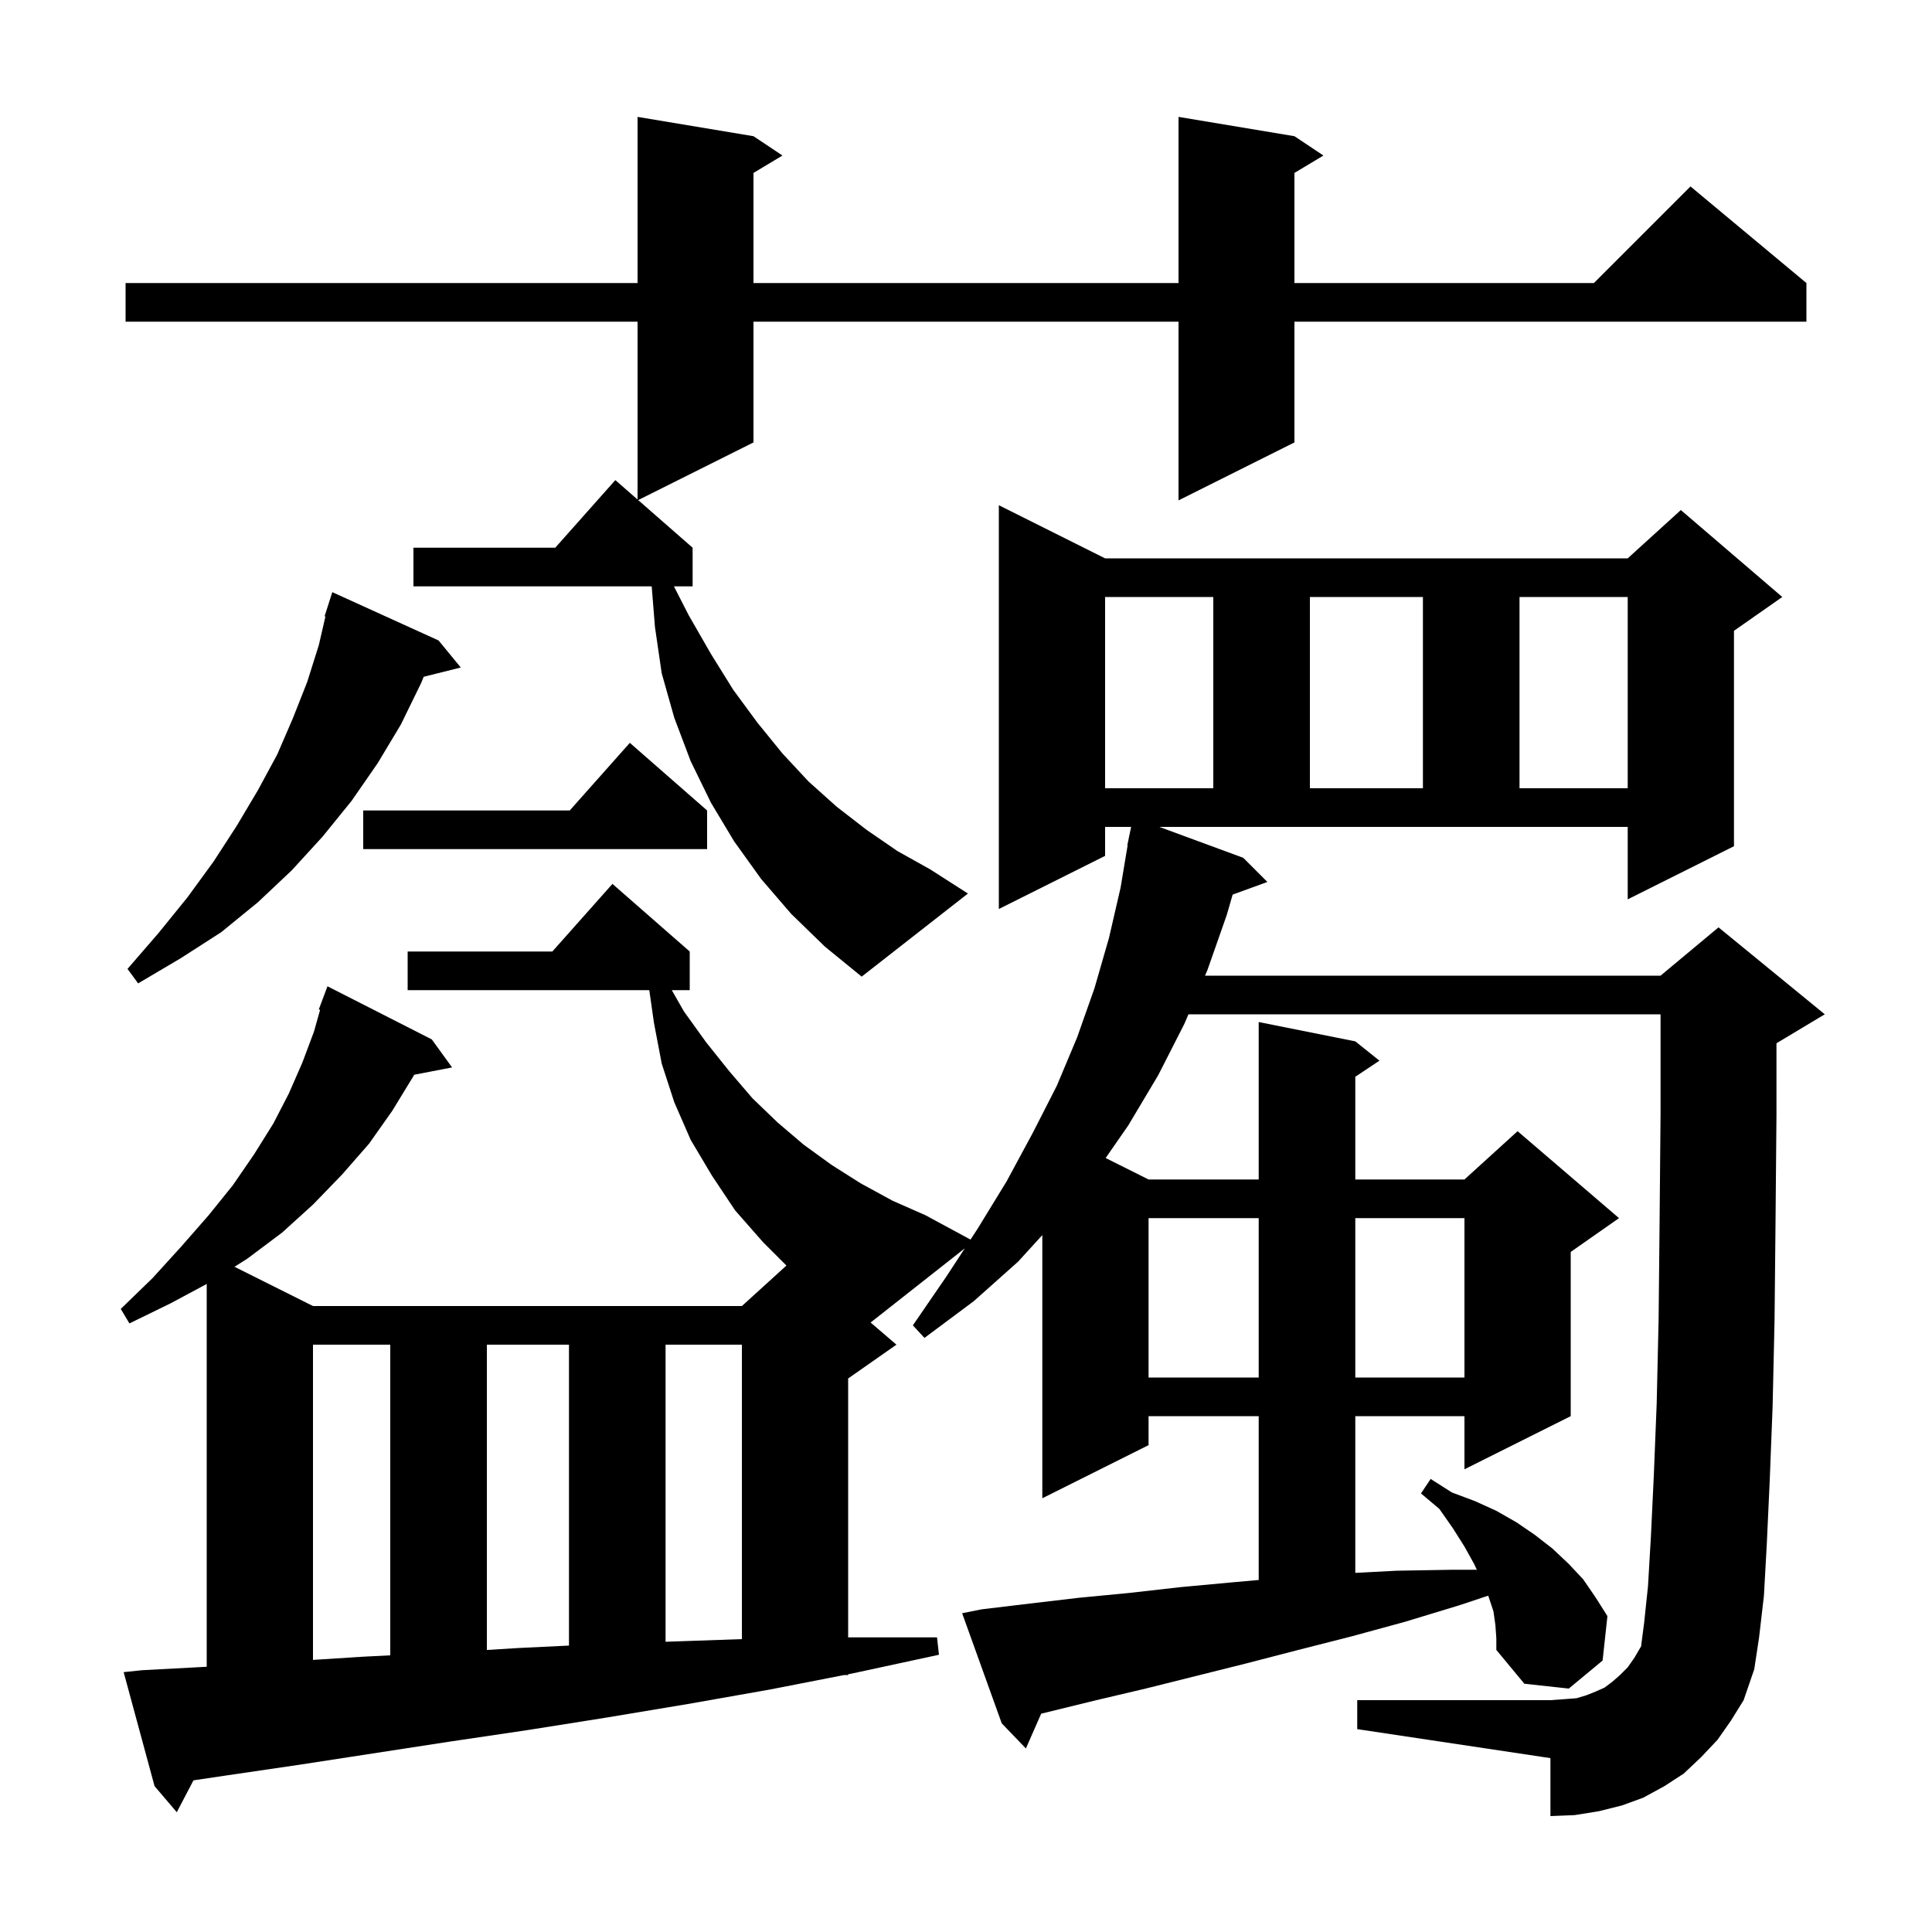 <svg xmlns="http://www.w3.org/2000/svg" xmlns:xlink="http://www.w3.org/1999/xlink" version="1.1" baseProfile="full" viewBox="0 0 200 200" width="200" height="200"><g fill="currentColor"><path d="M 128.7 88.8 L 131.2 91.3 L 127.603 92.608 L 127.0 94.7 L 125.0 100.4 L 124.743 101.0 L 171.9 101.0 L 177.9 96.0 L 188.9 105.0 L 183.9 108.0 L 183.9 115.4 L 183.8 126.7 L 183.7 136.7 L 183.5 145.6 L 183.2 153.3 L 182.9 159.8 L 182.6 165.2 L 182.1 169.5 L 181.6 172.8 L 180.5 176.0 L 179.2 178.1 L 177.8 180.1 L 176.1 181.9 L 174.3 183.6 L 172.3 184.9 L 170.1 186.1 L 167.9 186.9 L 165.5 187.5 L 163.0 187.9 L 160.5 188.0 L 160.5 182.0 L 140.5 179.0 L 140.5 176.0 L 160.5 176.0 L 161.9 175.9 L 163.2 175.8 L 164.2 175.5 L 165.2 175.1 L 166.1 174.7 L 166.9 174.1 L 167.7 173.4 L 168.5 172.6 L 169.2 171.6 L 169.9 170.4 L 169.9 170.3 L 170.2 168.0 L 170.6 164.2 L 170.9 159.1 L 171.2 152.8 L 171.5 145.3 L 171.7 136.5 L 171.8 126.5 L 171.9 115.3 L 171.9 105.0 L 123.029 105.0 L 122.6 106.0 L 119.9 111.3 L 116.8 116.5 L 114.456 119.878 L 118.9 122.1 L 130.3 122.1 L 130.3 105.8 L 140.3 107.8 L 142.8 109.8 L 140.3 111.467 L 140.3 122.1 L 151.6 122.1 L 157.1 117.1 L 167.6 126.1 L 162.6 129.6 L 162.6 146.6 L 151.6 152.1 L 151.6 146.6 L 140.3 146.6 L 140.3 162.822 L 144.6 162.6 L 150.4 162.5 L 152.882 162.5 L 152.6 161.9 L 151.6 160.1 L 150.4 158.2 L 149.0 156.2 L 147.1 154.6 L 148.1 153.1 L 150.3 154.5 L 152.7 155.4 L 154.9 156.4 L 157.0 157.6 L 158.9 158.9 L 160.7 160.3 L 162.4 161.9 L 163.9 163.5 L 165.2 165.4 L 166.4 167.3 L 165.9 171.9 L 162.4 174.8 L 157.8 174.3 L 154.9 170.8 L 154.9 169.6 L 154.8 168.2 L 154.6 166.8 L 154.1 165.3 L 154.052 165.183 L 151.0 166.2 L 145.4 167.9 L 139.9 169.4 L 134.4 170.8 L 129.0 172.2 L 118.6 174.8 L 113.5 176.0 L 107.782 177.4 L 106.2 181.0 L 103.7 178.4 L 99.6 167.0 L 101.6 166.6 L 106.6 166.0 L 111.7 165.4 L 116.9 164.9 L 122.2 164.3 L 127.6 163.8 L 130.3 163.559 L 130.3 146.6 L 118.9 146.6 L 118.9 149.6 L 107.9 155.1 L 107.9 127.856 L 105.4 130.6 L 100.8 134.7 L 95.7 138.5 L 94.5 137.2 L 98.0 132.1 L 99.875 129.228 L 90.125 136.907 L 92.8 139.2 L 87.8 142.7 L 87.8 169.502 L 88.0 169.5 L 97.0 169.5 L 97.2 171.3 L 88.4 173.2 L 87.8 173.317 L 87.8 173.4 L 87.376 173.4 L 79.7 174.9 L 71.2 176.4 L 62.8 177.8 L 54.6 179.1 L 46.5 180.3 L 30.9 182.7 L 23.4 183.8 L 20.028 184.301 L 18.3 187.6 L 16.0 184.9 L 12.8 173.1 L 14.7 172.9 L 21.4 172.543 L 21.4 132.915 L 17.7 134.9 L 13.4 137.0 L 12.5 135.5 L 15.8 132.3 L 18.8 129.0 L 21.6 125.8 L 24.1 122.7 L 26.3 119.5 L 28.3 116.3 L 29.9 113.2 L 31.3 110.0 L 32.5 106.8 L 33.137 104.536 L 33.0 104.5 L 33.9 102.1 L 44.7 107.6 L 46.8 110.5 L 42.871 111.258 L 42.8 111.4 L 40.6 115.0 L 38.2 118.4 L 35.4 121.6 L 32.4 124.7 L 29.2 127.6 L 25.6 130.3 L 24.274 131.137 L 32.4 135.2 L 76.8 135.2 L 81.41 131.01 L 79.0 128.6 L 76.1 125.3 L 73.7 121.7 L 71.5 118.0 L 69.8 114.1 L 68.5 110.1 L 67.7 105.9 L 67.214 102.5 L 42.2 102.5 L 42.2 98.5 L 57.178 98.5 L 63.4 91.5 L 71.4 98.5 L 71.4 102.5 L 69.543 102.5 L 70.8 104.7 L 73.1 107.9 L 75.5 110.9 L 77.9 113.7 L 80.5 116.2 L 83.2 118.5 L 86.1 120.6 L 89.1 122.5 L 92.4 124.3 L 95.8 125.8 L 100.468 128.321 L 101.2 127.2 L 104.2 122.3 L 106.9 117.3 L 109.4 112.4 L 111.5 107.4 L 113.3 102.3 L 114.8 97.1 L 116.0 91.9 L 116.733 87.504 L 116.7 87.5 L 116.871 86.671 L 116.9 86.5 L 116.907 86.501 L 117.093 85.6 L 114.4 85.6 L 114.4 88.6 L 103.4 94.1 L 103.4 52.3 L 114.4 57.8 L 168.5 57.8 L 174.0 52.8 L 184.5 61.8 L 179.5 65.3 L 179.5 87.6 L 168.5 93.1 L 168.5 85.6 L 120.014 85.6 Z M 32.4 139.2 L 32.4 171.833 L 37.6 171.5 L 40.4 171.36 L 40.4 139.2 Z M 50.4 139.2 L 50.4 170.804 L 53.7 170.6 L 58.9 170.349 L 58.9 139.2 Z M 68.9 139.2 L 68.9 169.956 L 70.5 169.9 L 76.8 169.68 L 76.8 139.2 Z M 118.9 126.1 L 118.9 142.6 L 130.3 142.6 L 130.3 126.1 Z M 140.3 126.1 L 140.3 142.6 L 151.6 142.6 L 151.6 126.1 Z M 45.4 66.3 L 47.7 69.1 L 43.862 70.059 L 43.6 70.7 L 41.5 75.0 L 39.1 79.0 L 36.4 82.9 L 33.4 86.6 L 30.2 90.1 L 26.7 93.4 L 22.9 96.5 L 18.7 99.2 L 14.3 101.8 L 13.2 100.3 L 16.4 96.6 L 19.4 92.9 L 22.1 89.2 L 24.5 85.5 L 26.7 81.8 L 28.7 78.1 L 30.3 74.4 L 31.8 70.6 L 33.0 66.8 L 33.688 63.819 L 33.6 63.8 L 34.4 61.3 Z M 81.9 94.6 L 78.8 91.0 L 76.0 87.1 L 73.6 83.1 L 71.5 78.8 L 69.8 74.3 L 68.5 69.7 L 67.8 64.9 L 67.464 60.7 L 42.8 60.7 L 42.8 56.7 L 57.478 56.7 L 63.7 49.7 L 66.0 51.712 L 66.0 33.3 L 13.0 33.3 L 13.0 29.3 L 66.0 29.3 L 66.0 12.1 L 78.0 14.1 L 81.0 16.1 L 78.0 17.9 L 78.0 29.3 L 122.0 29.3 L 122.0 12.1 L 134.0 14.1 L 137.0 16.1 L 134.0 17.9 L 134.0 29.3 L 165.0 29.3 L 175.0 19.3 L 187.0 29.3 L 187.0 33.3 L 134.0 33.3 L 134.0 45.8 L 122.0 51.8 L 122.0 33.3 L 78.0 33.3 L 78.0 45.8 L 66.064 51.768 L 71.7 56.7 L 71.7 60.7 L 69.765 60.7 L 71.3 63.7 L 73.6 67.7 L 75.9 71.4 L 78.4 74.8 L 81.0 78.0 L 83.7 80.9 L 86.6 83.5 L 89.7 85.9 L 92.9 88.1 L 96.3 90.0 L 100.2 92.5 L 89.2 101.1 L 85.4 98.0 Z M 73.2 83.9 L 73.2 87.9 L 37.6 87.9 L 37.6 83.9 L 58.978 83.9 L 65.2 76.9 Z M 114.4 61.8 L 114.4 81.6 L 125.6 81.6 L 125.6 61.8 Z M 135.6 61.8 L 135.6 81.6 L 147.3 81.6 L 147.3 61.8 Z M 157.3 61.8 L 157.3 81.6 L 168.5 81.6 L 168.5 61.8 Z "/></g></svg>